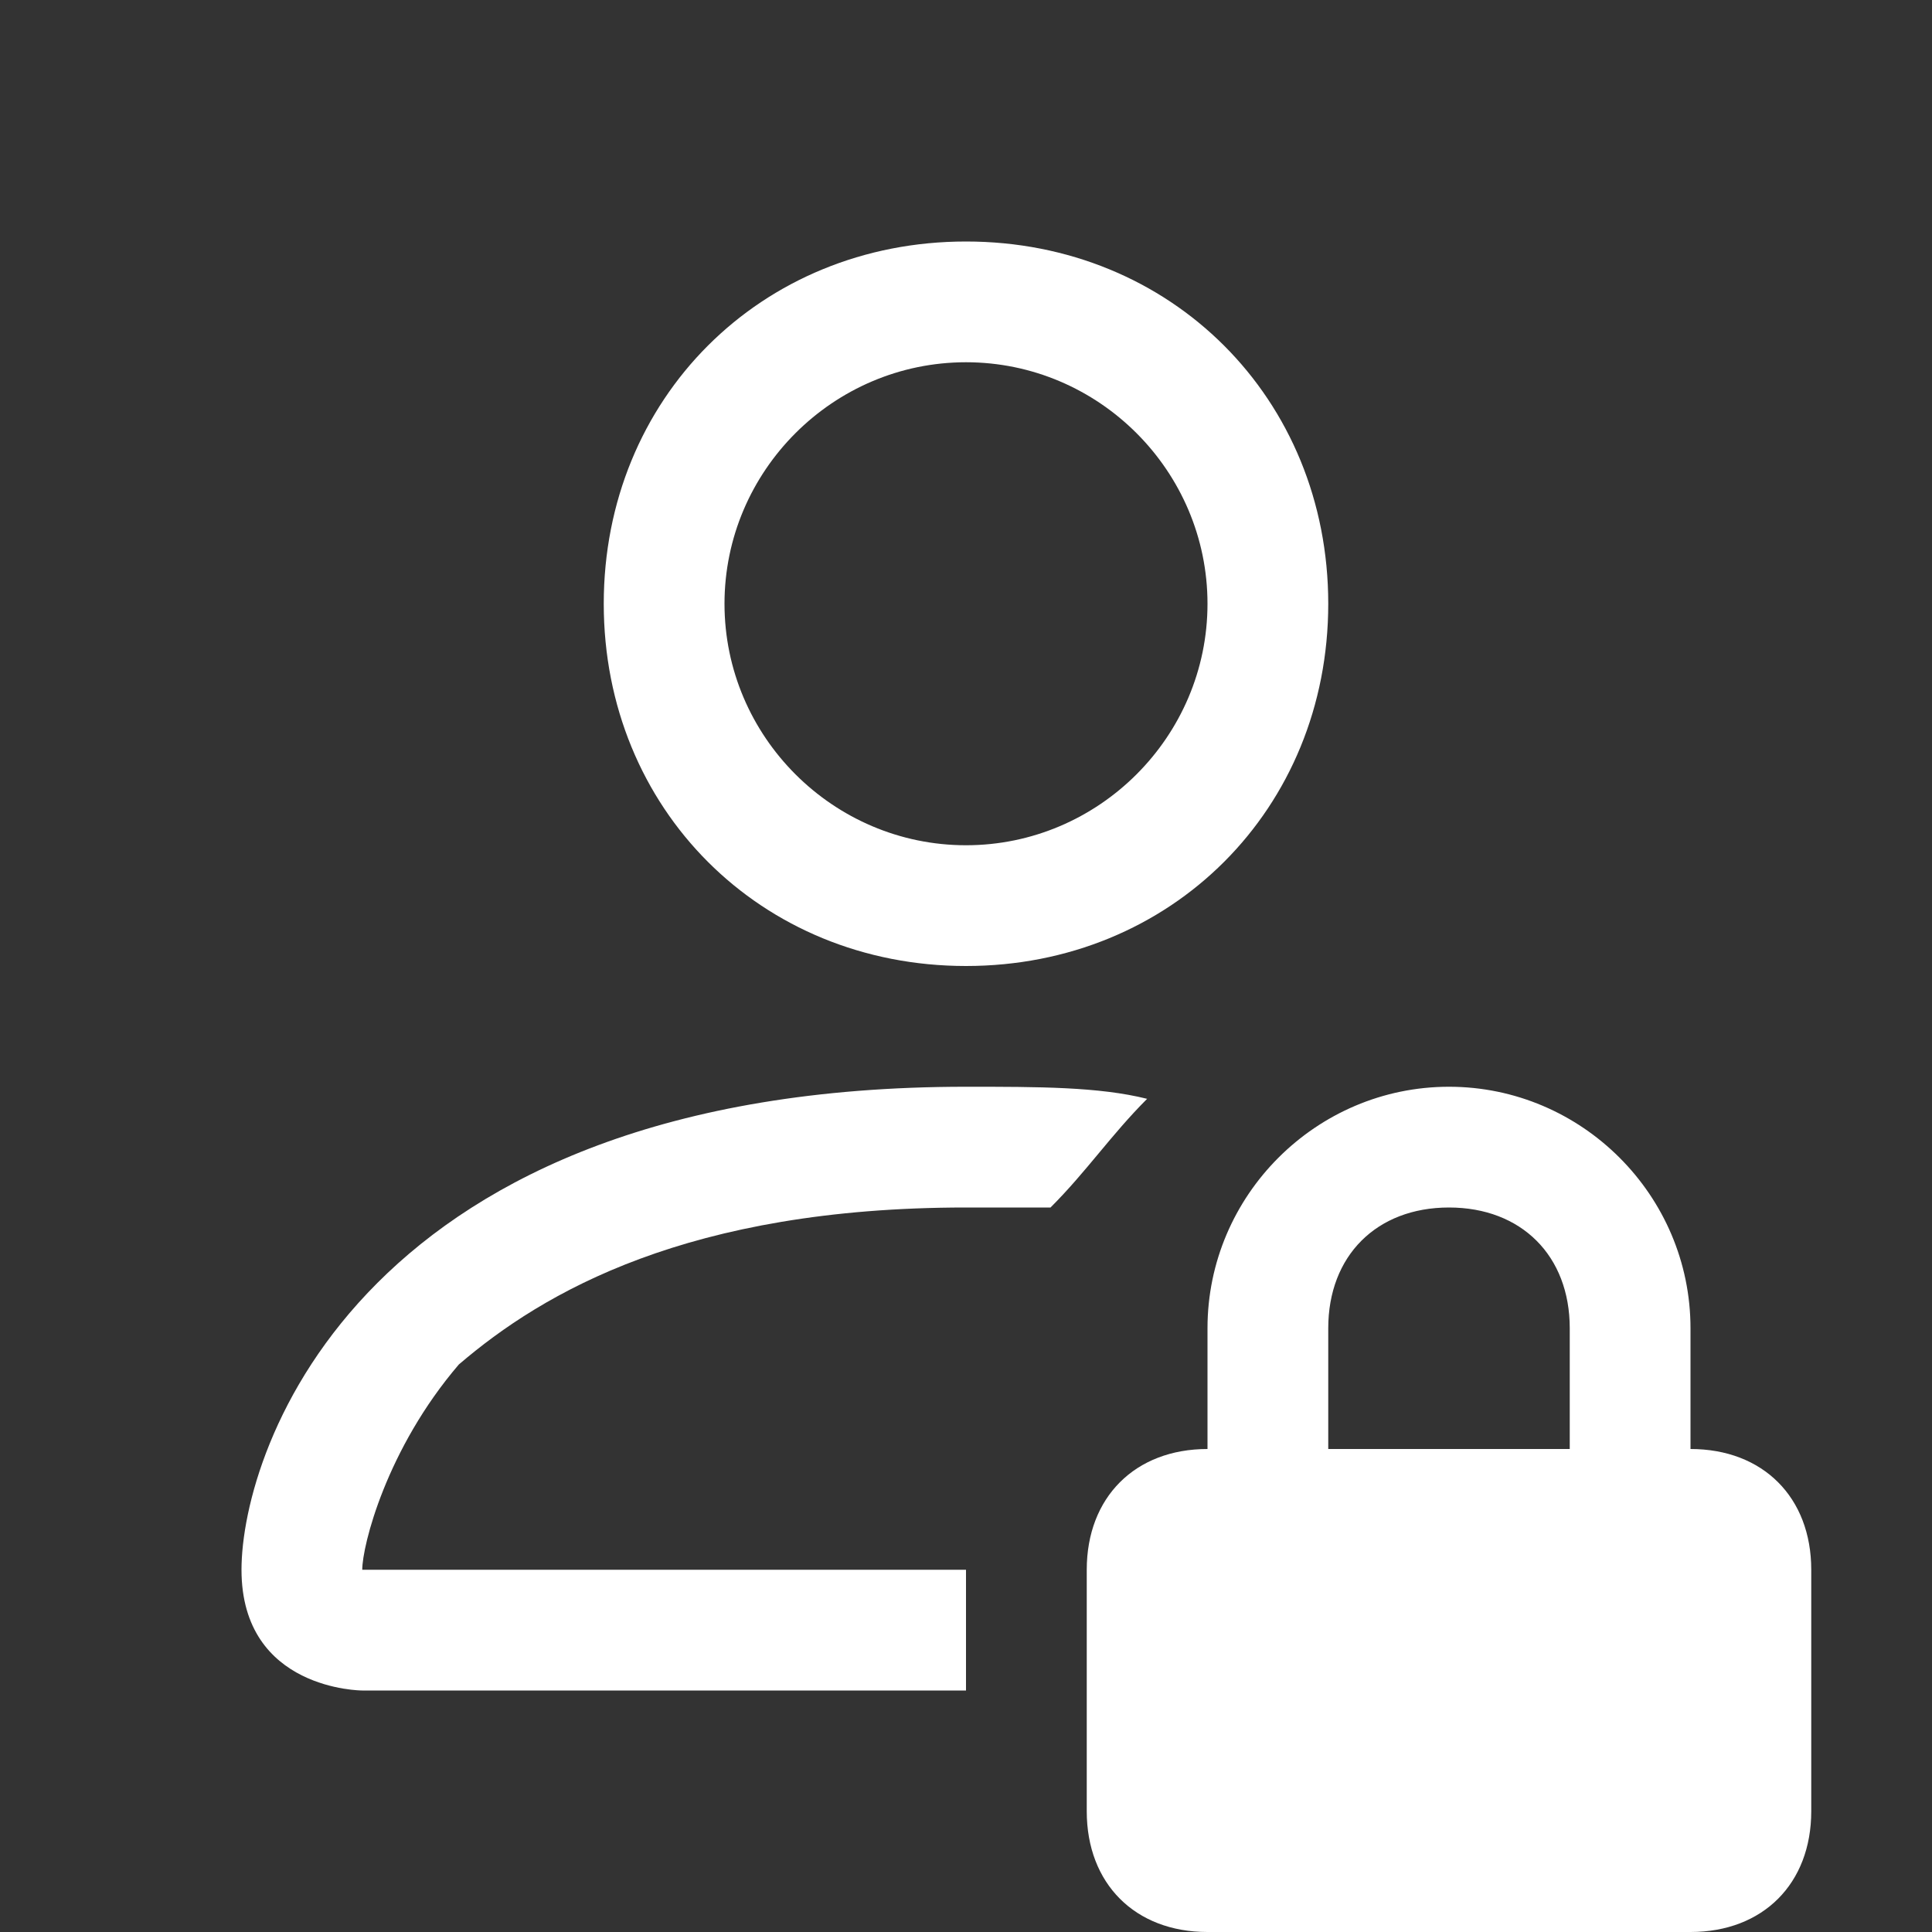 <?xml version="1.0" encoding="utf-8"?>
<!-- Generator: Adobe Illustrator 27.8.1, SVG Export Plug-In . SVG Version: 6.00 Build 0)  -->
<svg version="1.1" id="Layer_1" xmlns="http://www.w3.org/2000/svg" xmlns:xlink="http://www.w3.org/1999/xlink" x="0px" y="0px"
	 viewBox="0 0 16 16" style="enable-background:new 0 0 16 16;" xml:space="preserve">
<rect x="0" y="0" width="16" height="16" fill="#333333" stroke="none"/>
<style type="text/css">
	.st0{fill:#FFFFFF;}
</style>
<path class="st0" d="M11,5c0,1.7-1.3,3-3,3S5,6.7,5,5s1.3-3,3-3S11,3.3,11,5z M8,7c1.1,0,2-0.9,2-2S9.1,3,8,3S6,3.9,6,5S6.9,7,8,7z
	 M8,13v1H3c0,0-1,0-1-1s1-4,6-4c0.6,0,1.1,0,1.5,0.1C9.2,9.4,9,9.7,8.7,10c-0.2,0-0.5,0-0.7,0c-2.3,0-3.5,0.7-4.2,1.3
	C3.2,12,3,12.8,3,13H8z M9,13c0-0.6,0.4-1,1-1v-1c0-1.1,0.9-2,2-2s2,0.9,2,2v1c0.6,0,1,0.4,1,1v2c0,0.6-0.4,1-1,1h-4
	c-0.6,0-1-0.4-1-1V13z M12,10c-0.6,0-1,0.4-1,1v1h2v-1C13,10.4,12.6,10,12,10z"/>
</svg>
